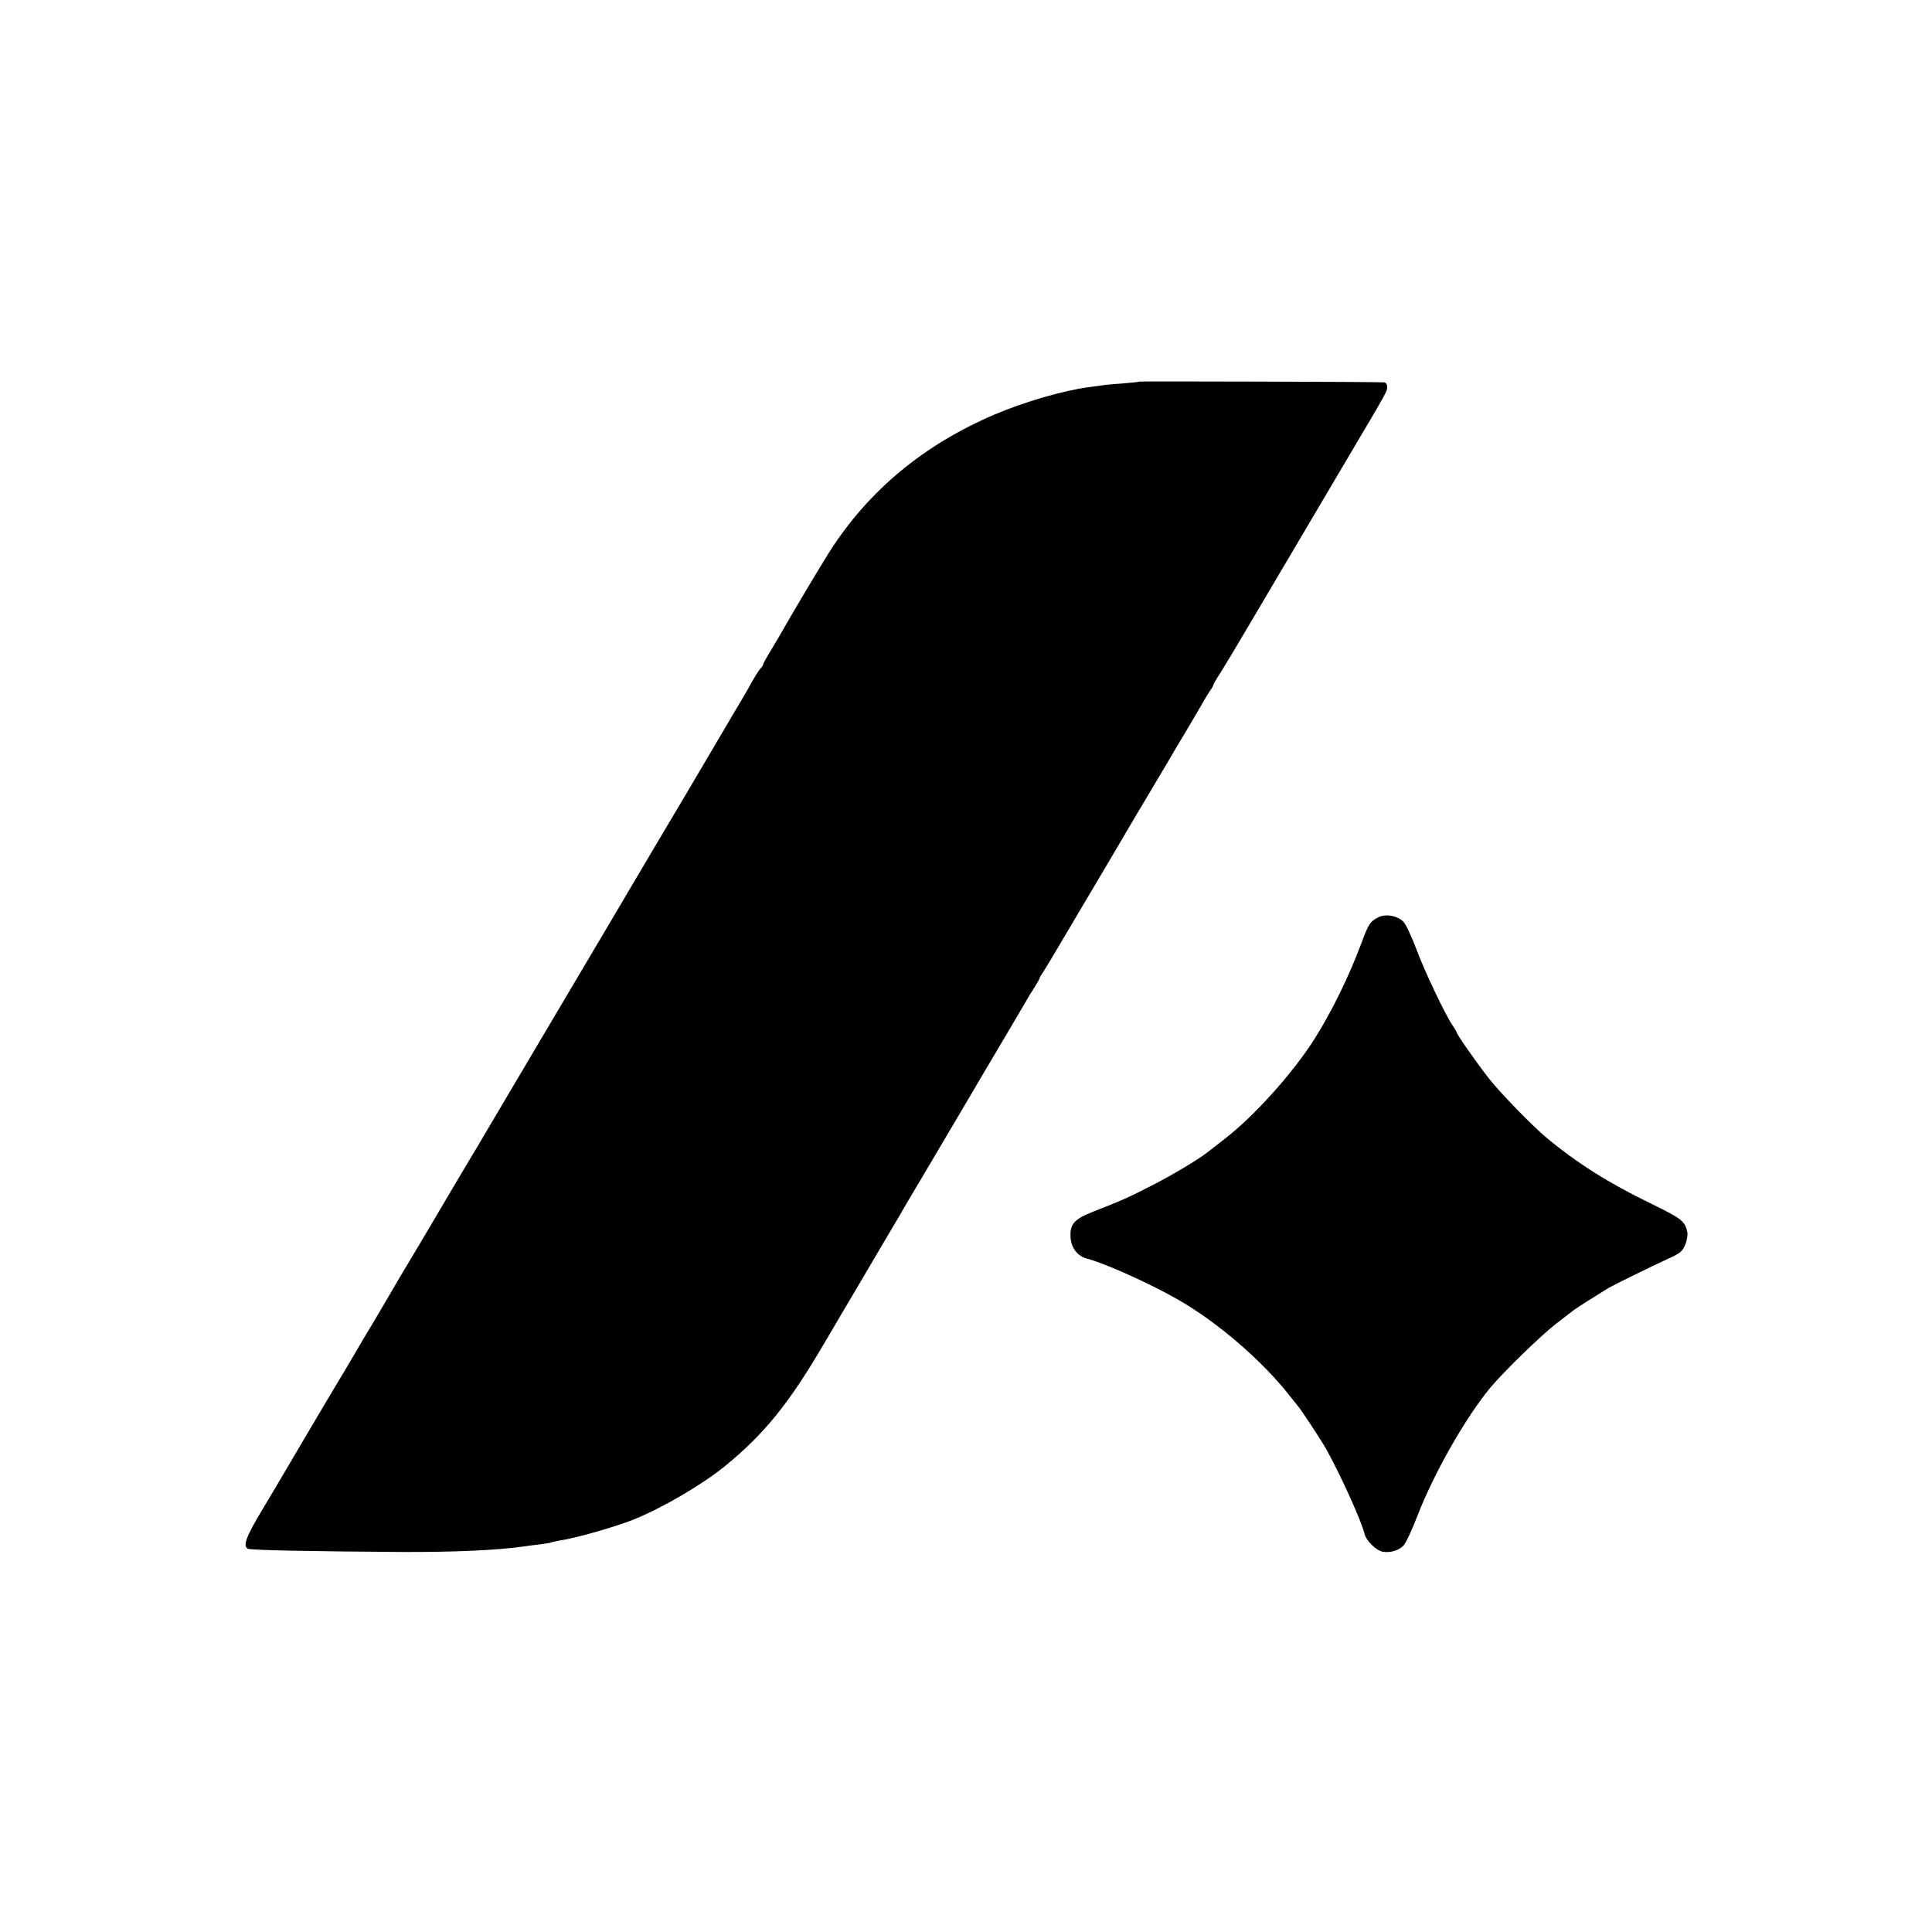 <?xml version="1.0" standalone="no"?>
<!DOCTYPE svg PUBLIC "-//W3C//DTD SVG 20010904//EN"
 "http://www.w3.org/TR/2001/REC-SVG-20010904/DTD/svg10.dtd">
<svg version="1.0" xmlns="http://www.w3.org/2000/svg"
 width="1000pt" height="1000pt" viewBox="0 0 1000 1000"
 preserveAspectRatio="xMidYMid meet">
<g transform="translate(0,1000) scale(0.1,-0.1)"
fill="#000000" stroke="none">
<path d="M5898 8025 c-2 -2 -43 -6 -91 -10 -48 -3 -96 -8 -105 -10 -9 -1 -39
-6 -67 -9 -130 -17 -333 -76 -486 -141 -368 -157 -653 -394 -855 -710 -47 -74
-194 -321 -242 -406 -11 -20 -39 -67 -61 -104 -23 -37 -41 -70 -41 -74 0 -4
-5 -12 -12 -19 -7 -7 -26 -36 -43 -66 -16 -30 -43 -76 -59 -103 -16 -26 -67
-113 -114 -193 -47 -80 -120 -203 -162 -275 -43 -71 -245 -413 -450 -760 -205
-346 -380 -642 -389 -657 -121 -204 -200 -338 -220 -372 -13 -23 -42 -72 -66
-111 -23 -38 -95 -160 -160 -270 -102 -173 -134 -227 -202 -340 -6 -11 -42
-72 -79 -135 -37 -63 -74 -126 -83 -140 -8 -14 -21 -34 -27 -45 -6 -11 -51
-87 -100 -170 -81 -134 -168 -283 -221 -372 -10 -17 -34 -57 -53 -90 -19 -32
-39 -67 -46 -78 -6 -11 -52 -88 -102 -172 -88 -146 -106 -193 -80 -209 12 -8
336 -14 803 -17 266 -1 487 9 622 28 18 3 57 8 85 11 29 4 56 8 59 10 4 2 24
6 45 10 82 12 278 68 379 107 150 60 356 180 477 278 204 167 331 323 513 634
49 83 131 223 184 312 53 90 101 171 106 180 6 10 28 47 49 83 21 36 47 80 58
98 10 19 54 93 97 165 43 73 138 233 211 357 73 124 177 301 232 393 55 93
105 179 112 190 6 12 24 41 39 64 15 24 27 45 27 48 0 3 8 18 19 33 10 15 65
106 121 202 57 96 145 245 196 331 51 87 102 172 112 190 11 19 61 104 112
189 51 85 100 169 110 185 9 17 45 77 80 135 34 58 74 125 88 150 14 25 33 57
43 72 11 14 19 29 19 32 0 4 15 30 34 59 18 28 92 151 163 272 162 275 325
550 508 860 197 333 195 329 195 353 0 14 -7 22 -17 23 -42 3 -1263 6 -1265 4z"/>
<path d="M7134 5252 c-44 -23 -50 -33 -89 -138 -65 -173 -153 -352 -242 -493
-115 -180 -313 -400 -468 -519 -44 -34 -84 -65 -90 -70 -47 -36 -179 -115
-279 -166 -124 -64 -161 -80 -304 -136 -102 -40 -124 -64 -121 -133 3 -56 36
-99 86 -112 89 -22 328 -130 471 -212 206 -118 436 -317 577 -497 17 -21 35
-44 40 -50 17 -18 128 -187 152 -231 79 -144 180 -369 196 -435 9 -36 62 -87
95 -92 41 -6 85 8 108 34 12 13 42 79 69 148 86 224 252 515 381 670 73 86
260 268 339 329 44 34 85 65 91 70 12 10 136 88 179 114 33 19 212 107 316
155 57 26 68 36 82 70 9 22 13 50 11 63 -13 59 -27 70 -190 150 -217 105 -383
210 -539 340 -68 56 -238 230 -296 304 -59 74 -169 231 -169 241 0 3 -9 18
-20 34 -36 51 -147 283 -190 400 -24 63 -53 126 -66 139 -29 31 -93 43 -130
23z"/>
</g>
</svg>
